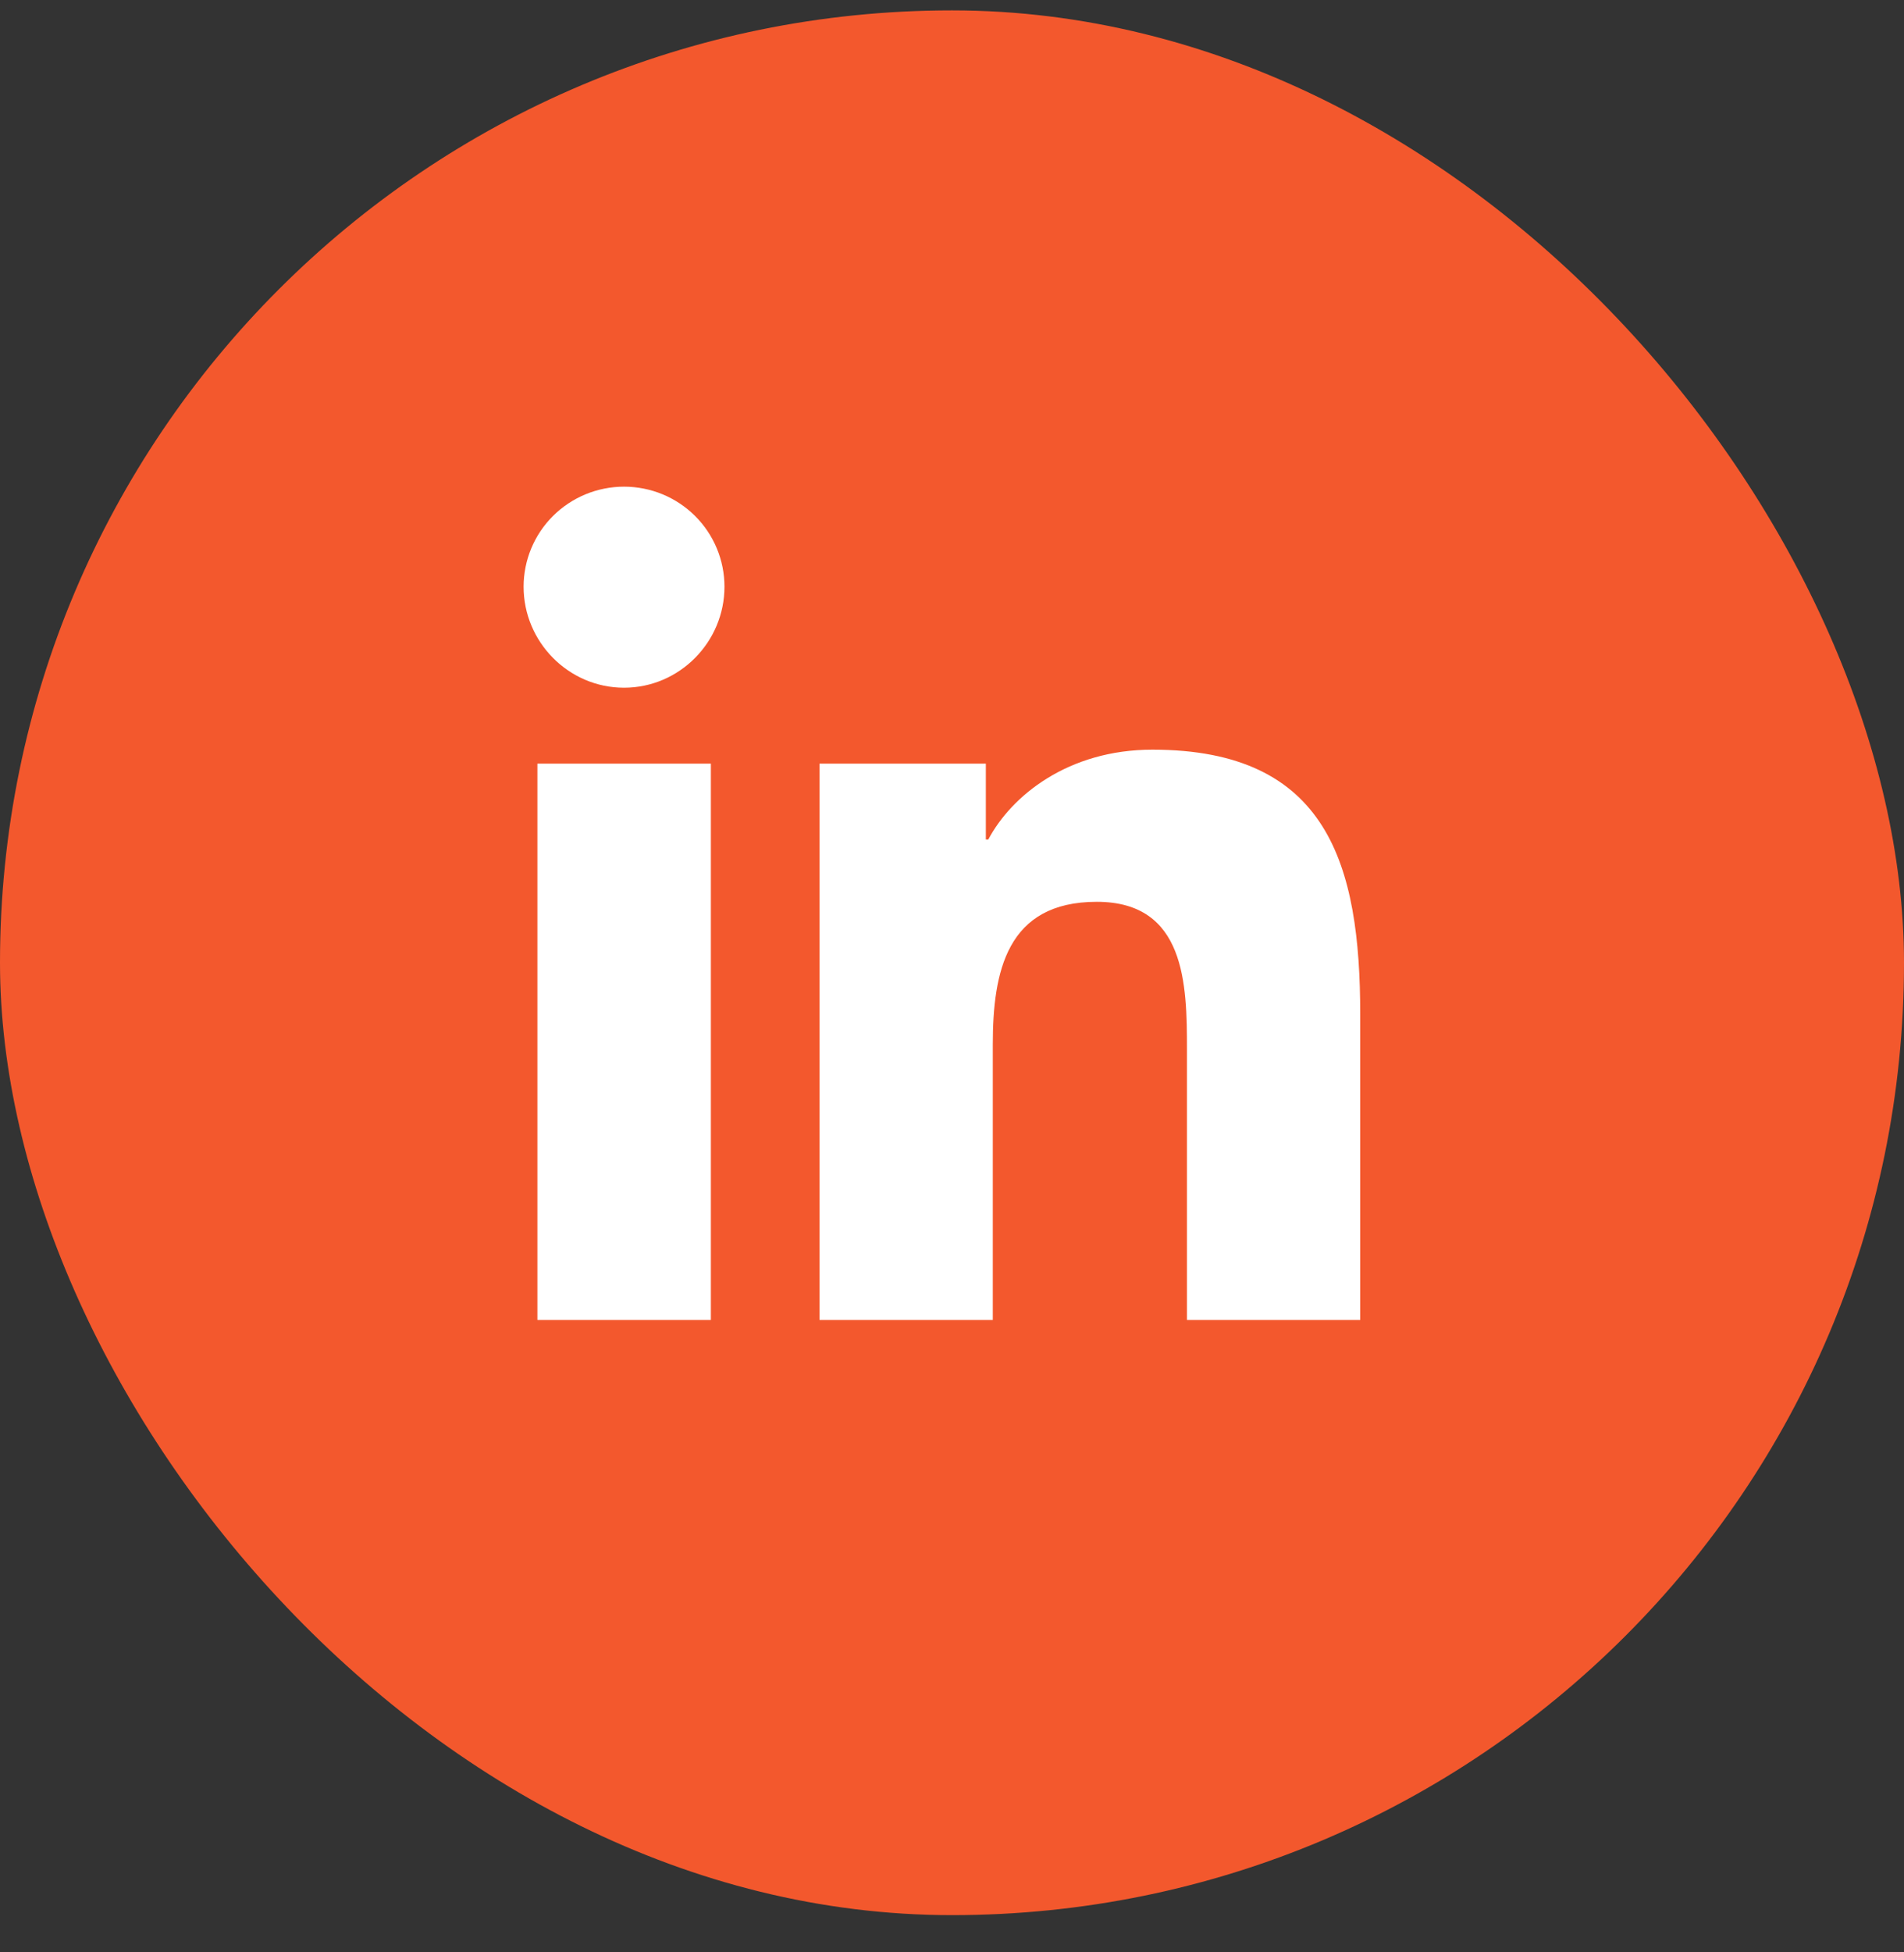 <svg width="40" height="41" viewBox="0 0 40 41" fill="none" xmlns="http://www.w3.org/2000/svg">
<rect x="0" y="0" width="40" height="41" fill="#333333" stroke="none"/>
<rect y="0.218" width="40" height="40" rx="20" fill="#F3582D"/>
<g clip-path="url(#clip0_185_6069)">
<path d="M14.934 27.719H11.29V16.036H14.934V27.719ZM13.11 14.442C11.945 14.442 11 13.481 11 12.321C11 11.764 11.222 11.229 11.618 10.835C12.014 10.441 12.551 10.22 13.11 10.22C13.67 10.22 14.207 10.441 14.602 10.835C14.998 11.229 15.22 11.764 15.22 12.321C15.22 13.481 14.275 14.442 13.11 14.442ZM28.572 27.719H24.936V22.032C24.936 20.676 24.908 18.938 23.041 18.938C21.147 18.938 20.857 20.411 20.857 21.934V27.719H17.217V16.036H20.711V17.63H20.762C21.249 16.712 22.437 15.743 24.21 15.743C27.898 15.743 28.576 18.161 28.576 21.301V27.719H28.572Z" fill="white"/>
</g>
<defs>
<clipPath id="clip0_185_6069">
<rect width="17.576" height="20" fill="white" transform="translate(11 10.218)"/>
</clipPath>
</defs>
</svg>
